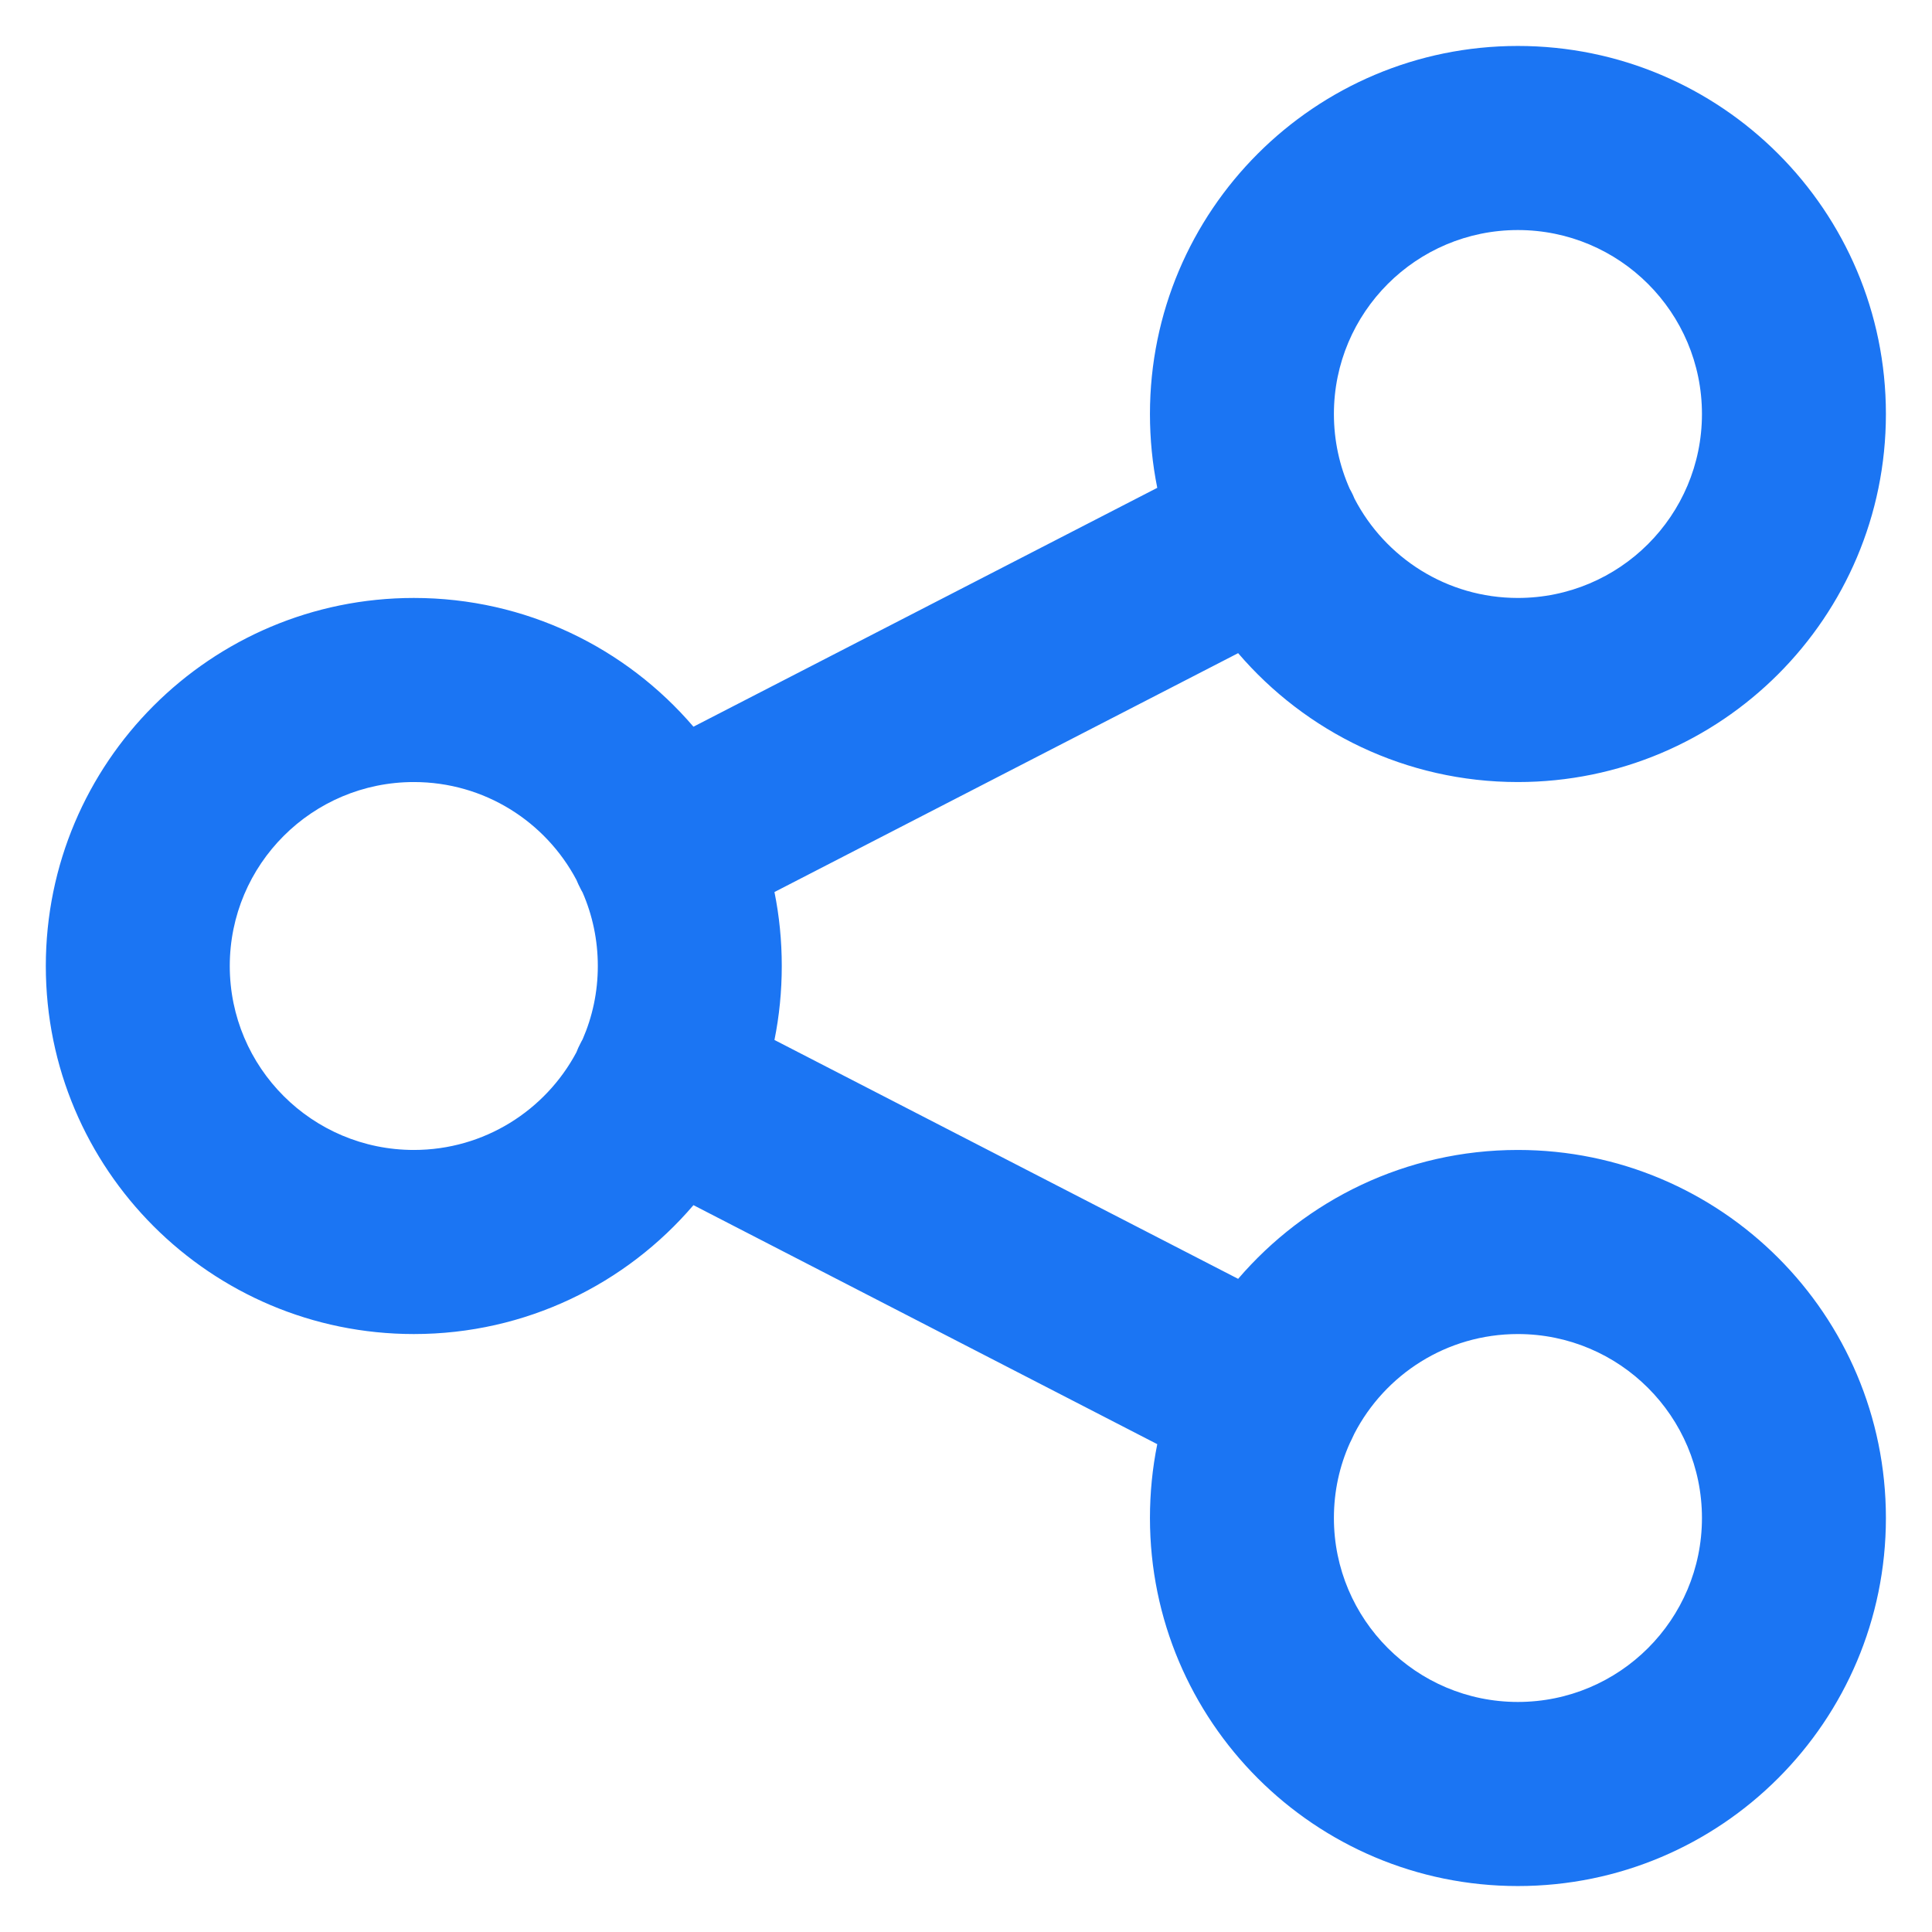 <svg width="14" height="14" viewBox="0 0 14 14" fill="none" xmlns="http://www.w3.org/2000/svg">
<path fill-rule="evenodd" clip-rule="evenodd" d="M10.999 1.667C10.263 1.667 9.666 2.264 9.666 3C9.666 3.193 9.707 3.377 9.781 3.543C9.784 3.549 9.788 3.555 9.791 3.561C9.8 3.578 9.808 3.595 9.815 3.613C10.037 4.041 10.484 4.333 10.999 4.333C11.736 4.333 12.333 3.736 12.333 3C12.333 2.264 11.736 1.667 10.999 1.667ZM8.333 3C8.333 3.183 8.351 3.362 8.386 3.535L5.025 5.266C4.536 4.695 3.81 4.333 2.999 4.333C1.526 4.333 0.332 5.527 0.332 7C0.332 8.473 1.526 9.667 2.999 9.667C3.81 9.667 4.536 9.305 5.025 8.733L8.386 10.465C8.351 10.638 8.333 10.817 8.333 11C8.333 12.473 9.527 13.667 10.999 13.667C12.472 13.667 13.666 12.473 13.666 11C13.666 9.527 12.472 8.333 10.999 8.333C10.188 8.333 9.462 8.696 8.972 9.267L5.612 7.536C5.647 7.363 5.665 7.183 5.665 7C5.665 6.816 5.647 6.637 5.612 6.464L8.972 4.733C9.461 5.304 10.188 5.667 10.999 5.667C12.472 5.667 13.666 4.473 13.666 3C13.666 1.527 12.472 0.333 10.999 0.333C9.527 0.333 8.333 1.527 8.333 3ZM4.222 7.531C4.293 7.368 4.332 7.189 4.332 7C4.332 6.811 4.293 6.631 4.222 6.468C4.216 6.458 4.211 6.448 4.206 6.438C4.195 6.418 4.186 6.397 4.177 6.376C3.953 5.954 3.51 5.667 2.999 5.667C2.262 5.667 1.665 6.264 1.665 7C1.665 7.736 2.262 8.333 2.999 8.333C3.509 8.333 3.953 8.046 4.177 7.625C4.185 7.603 4.195 7.582 4.206 7.561C4.211 7.551 4.216 7.541 4.222 7.531ZM9.782 10.456C9.785 10.45 9.788 10.444 9.791 10.438C9.799 10.422 9.807 10.405 9.814 10.389C10.036 9.96 10.483 9.667 10.999 9.667C11.736 9.667 12.333 10.264 12.333 11C12.333 11.736 11.736 12.333 10.999 12.333C10.263 12.333 9.666 11.736 9.666 11C9.666 10.806 9.707 10.622 9.782 10.456Z" fill="#1B75F3"/>
</svg>
